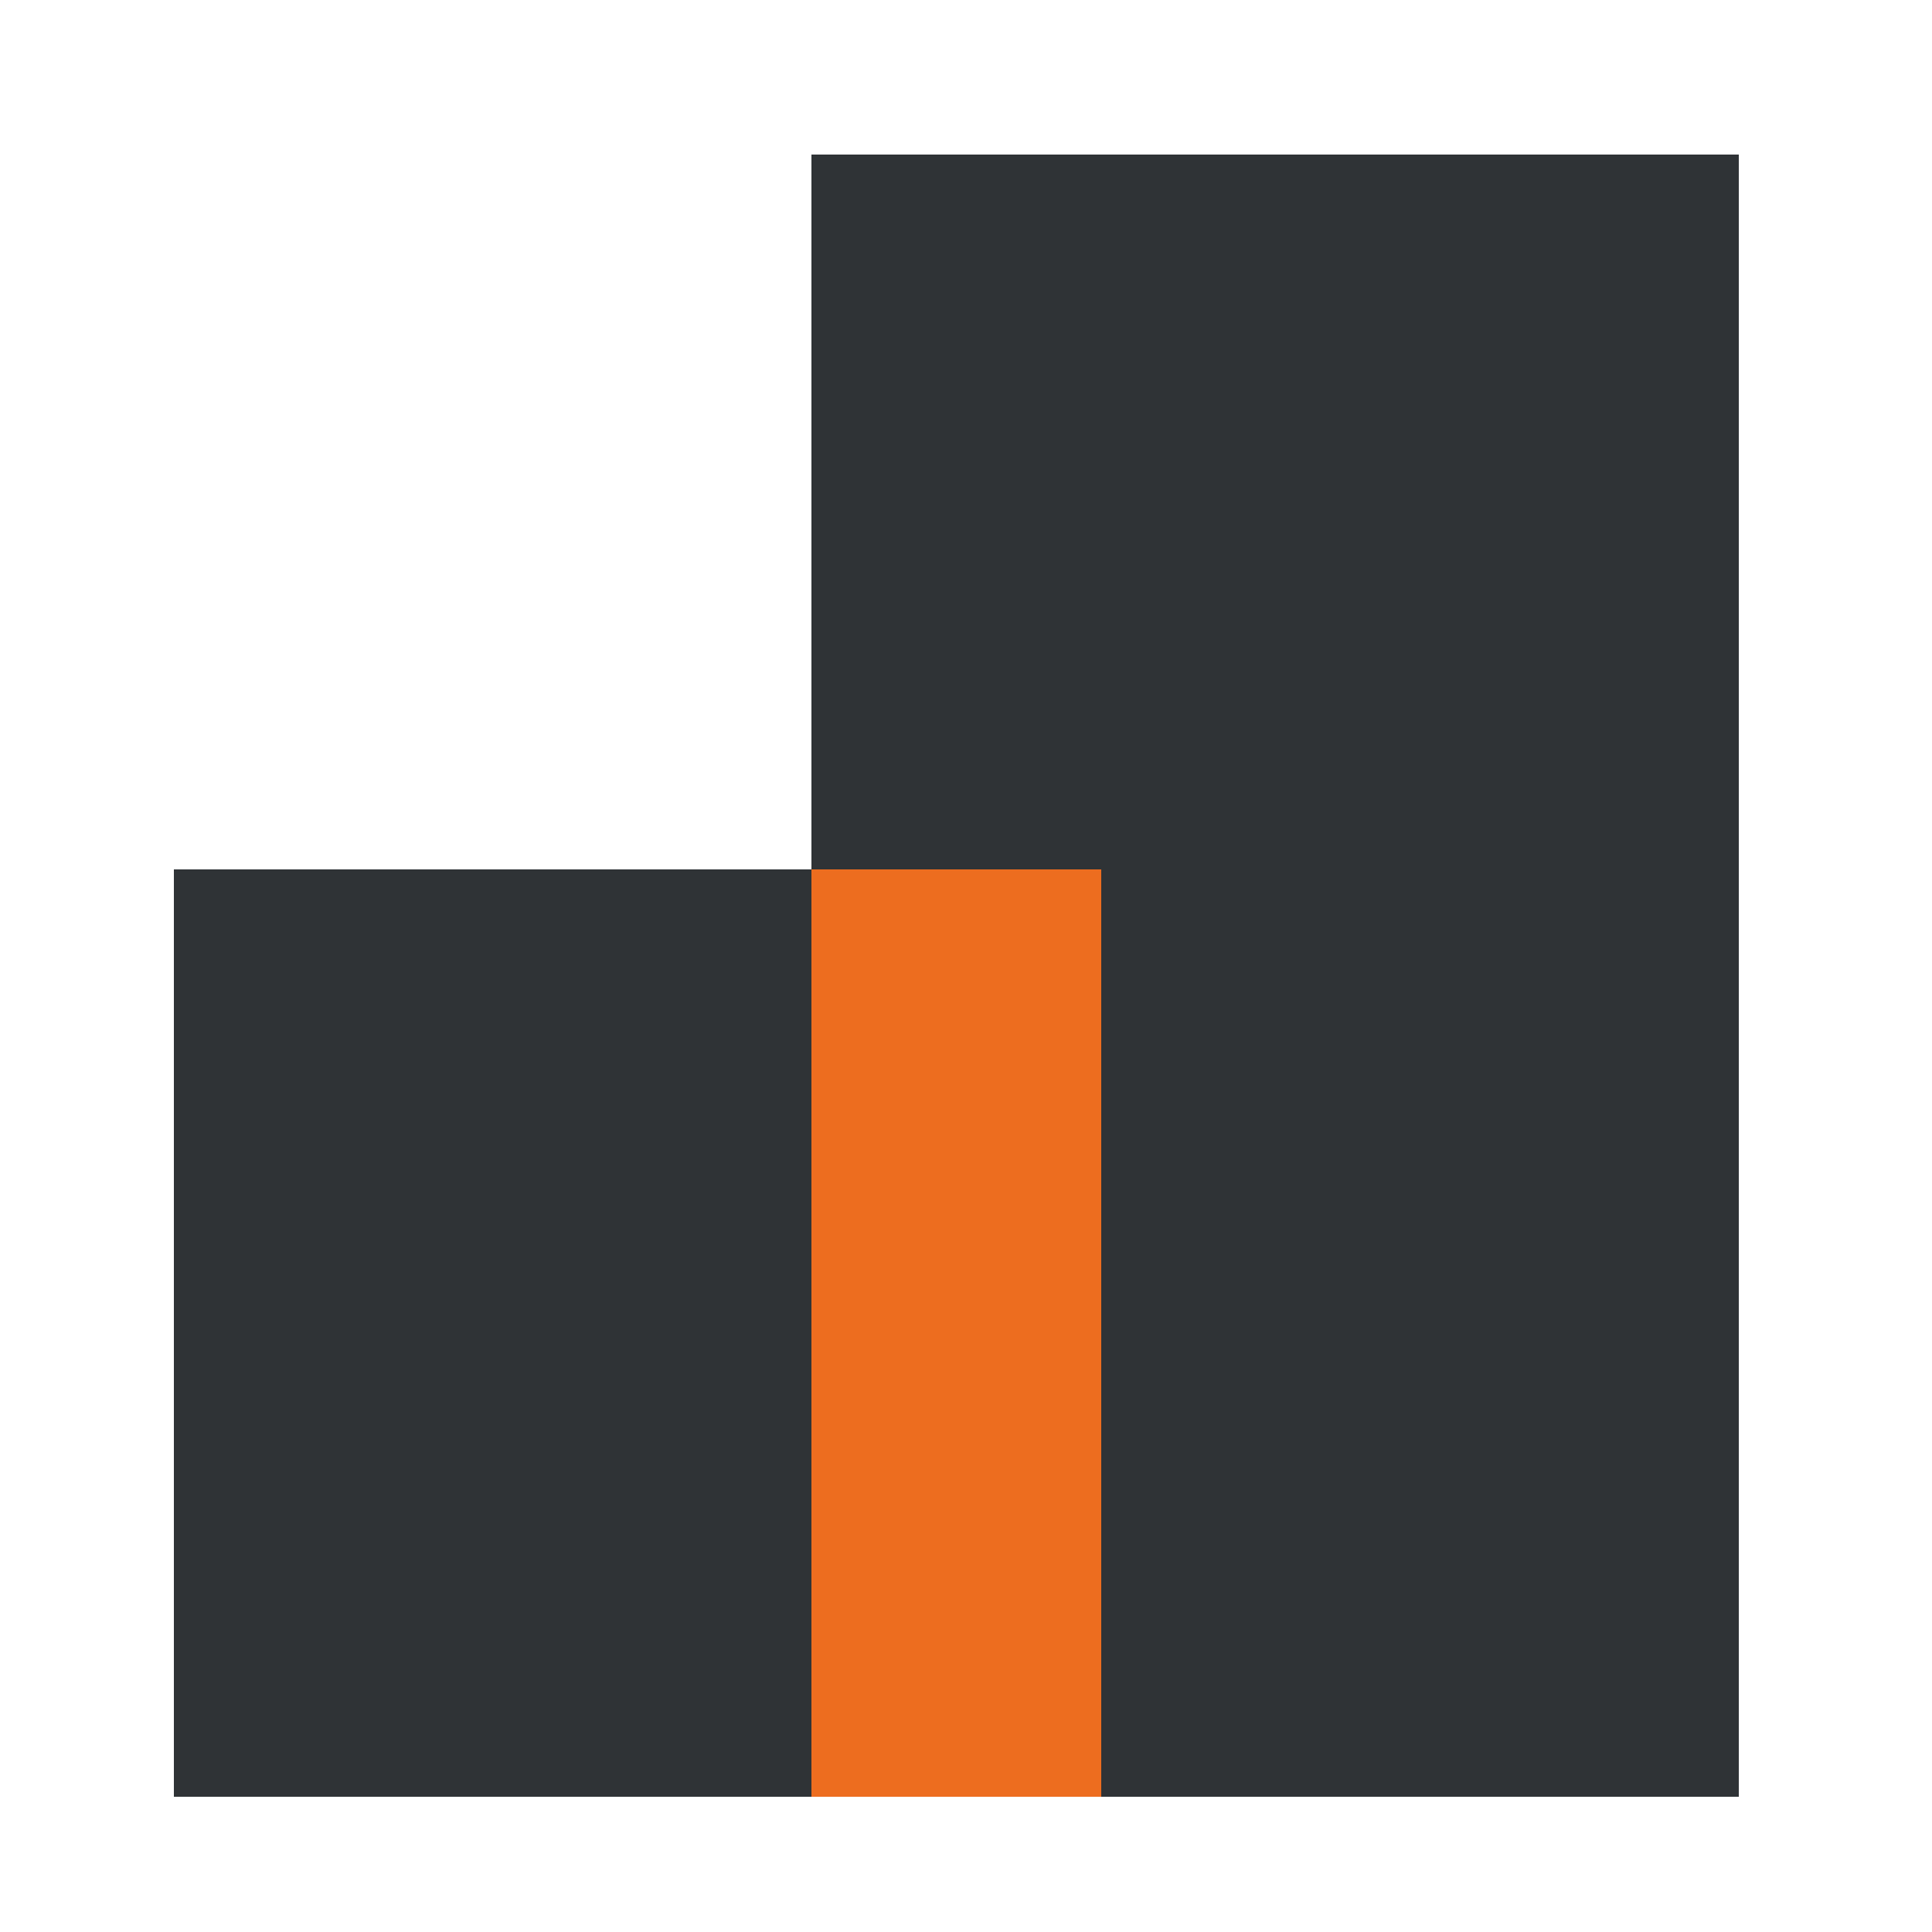 <svg width="100" height="100" viewBox="0 0 100 100" fill="none" xmlns="http://www.w3.org/2000/svg"><path fill="#2F3336" d="M90 93V8H42v85z"/><path fill="#2F3336" d="M57 93V45H9v48z"/><path fill-rule="evenodd" clip-rule="evenodd" d="M57 93V45H42v48h15z" fill="#ED6D1F"/></svg>